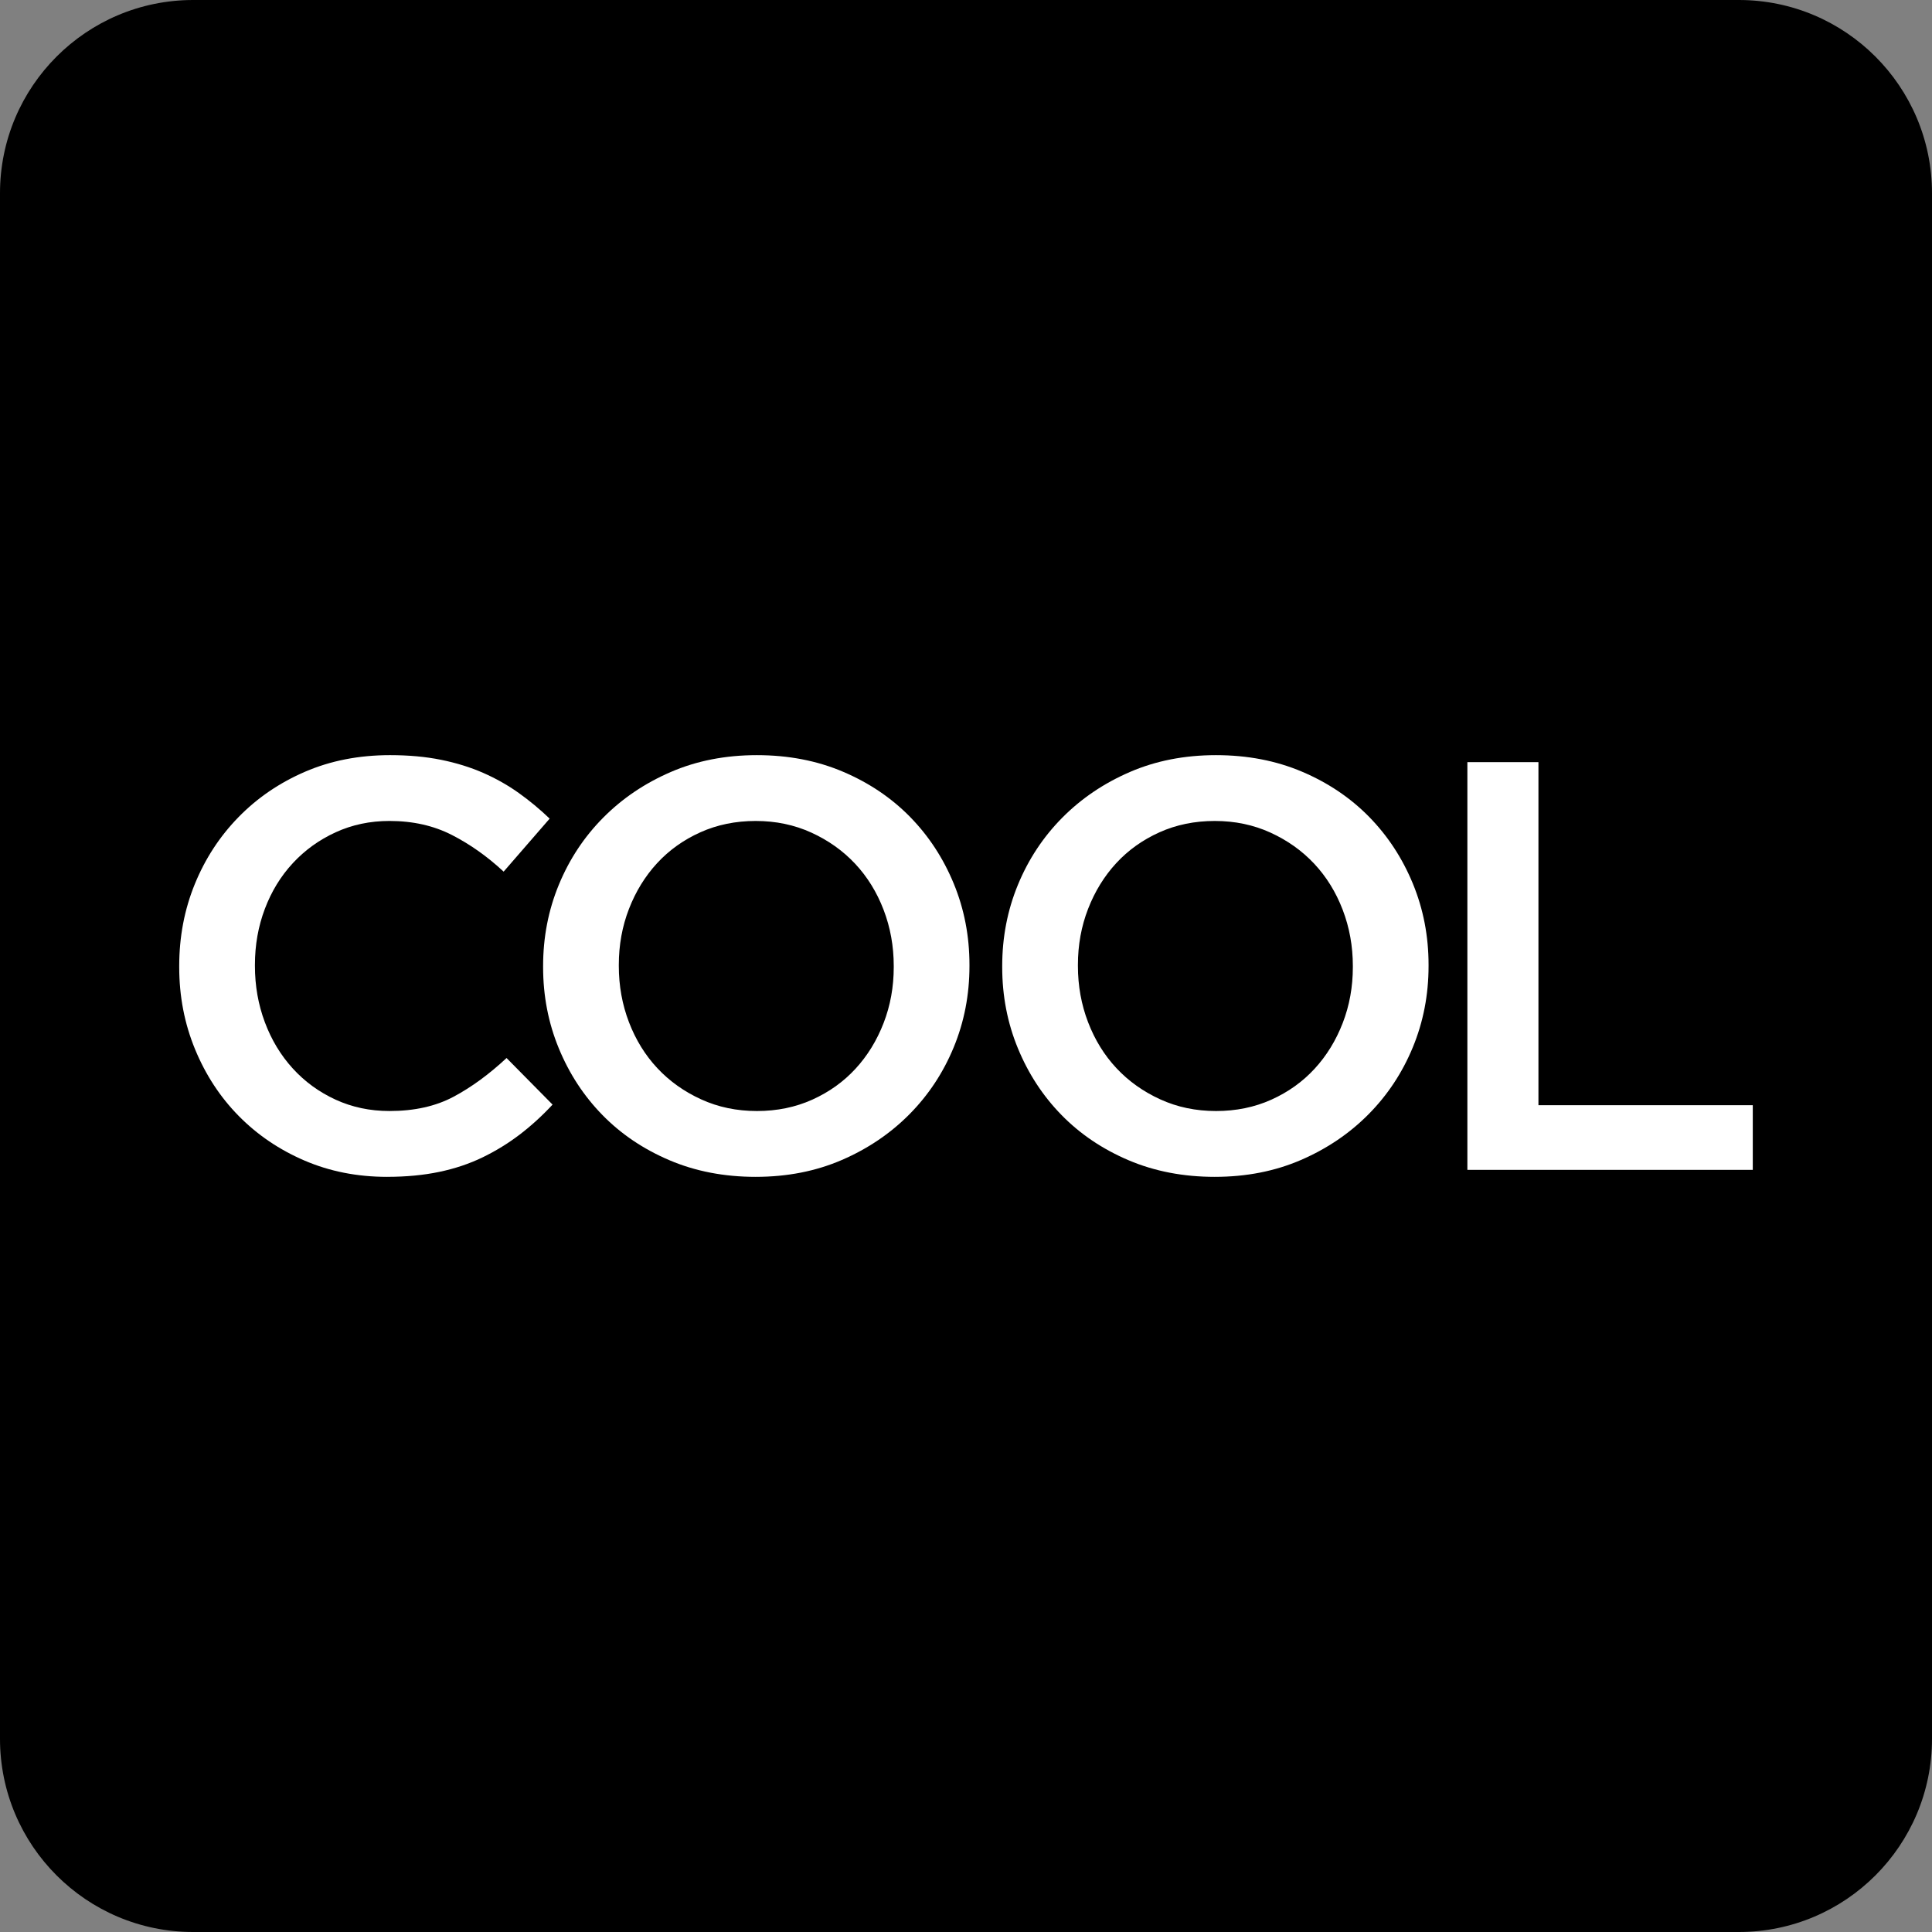 <?xml version="1.0" encoding="UTF-8"?> <svg xmlns="http://www.w3.org/2000/svg" id="Layer_1" viewBox="0 0 442 442"><rect x="0" y="0" width="442" height="442" fill="#808080" stroke="none"/><path d="M397.8 0H44.2C19.789 0,0,19.789,0,44.2v353.6c0,24.412,19.789,44.2,44.2,44.2h353.6c24.411,0,44.2-19.788,44.2-44.2V44.2C442,19.789,422.211 0,397.8 0Z"></path><path d="M88.573,269.238c-6.841,0-13.147-1.245-18.922-3.731-5.776-2.486-10.785-5.884-15.031-10.194-4.244-4.308-7.576-9.394-9.993-15.258-2.417-5.863-3.625-12.126-3.625-18.789v-.267c0-6.663,1.184-12.903,3.558-18.722,2.371-5.817,5.703-10.927,9.995-15.324,4.289-4.397,9.366-7.862,15.23-10.394,5.863-2.532,12.346-3.798,19.455-3.798,4.263,0,8.149.356,11.66,1.066,3.507.712,6.728,1.712,9.66,2.998,2.931,1.289,5.64,2.821,8.128,4.597,2.487,1.778,4.842,3.731,7.063,5.863l-10.528,12.126c-3.73-3.465-7.685-6.263-11.858-8.395-4.177-2.132-8.928-3.198-14.259-3.198-4.443,0-8.55.866-12.326,2.599-3.777,1.732-7.042,4.087-9.794,7.062-2.755,2.977-4.888,6.463-6.396,10.46-1.511,3.998-2.266,8.262-2.266,12.792v.266c0,4.531.754,8.818,2.266,12.859,1.509,4.043,3.642,7.575,6.396,10.594,2.752,3.021,6.017,5.397,9.794,7.129,3.776,1.732,7.883,2.599,12.326,2.599,5.685,0,10.571-1.087,14.658-3.265,4.085-2.176,8.128-5.13,12.126-8.861l10.527,10.66c-2.398,2.578-4.909,4.864-7.528,6.862-2.622,1.999-5.444,3.731-8.462,5.197-3.021,1.466-6.329,2.578-9.928,3.331-3.597.754-7.575,1.133-11.927,1.133Z" style="fill:#fff;"></path><path d="M172.889,269.238c-7.196,0-13.77-1.266-19.721-3.798-5.953-2.532-11.06-5.973-15.324-10.327-4.264-4.352-7.595-9.438-9.993-15.258-2.4-5.817-3.599-12.014-3.599-18.589v-.267c0-6.573,1.199-12.769,3.599-18.589,2.398-5.817,5.773-10.927,10.127-15.324,4.352-4.397,9.504-7.883,15.457-10.46,5.95-2.576,12.525-3.864,19.721-3.864s13.769,1.266,19.721,3.798c5.951,2.532,11.06,5.976,15.324,10.327,4.264,4.354,7.595,9.44,9.995,15.258,2.398,5.819,3.597,12.016,3.597,18.589v.266c0,6.575-1.199,12.772-3.597,18.589-2.4,5.819-5.776,10.927-10.127,15.324-4.354,4.397-9.507,7.885-15.458,10.46-5.953,2.575-12.525,3.864-19.721,3.864ZM173.155,254.18c4.599,0,8.824-.866,12.672-2.599,3.848-1.732,7.142-4.085,9.883-7.062,2.743-2.975,4.888-6.463,6.436-10.46,1.549-3.998,2.323-8.262,2.323-12.792v-.267c0-4.531-.774-8.816-2.323-12.859-1.549-4.041-3.716-7.55-6.503-10.527-2.785-2.975-6.125-5.351-10.016-7.129-3.893-1.776-8.139-2.665-12.739-2.665s-8.824.866-12.672,2.599c-3.848,1.732-7.144,4.087-9.886,7.062-2.741,2.977-4.886,6.463-6.435,10.46-1.549,3.998-2.322,8.262-2.322,12.792v.266c0,4.531.773,8.818,2.322,12.859,1.549,4.043,3.716,7.552,6.502,10.527,2.785,2.977,6.125,5.353,10.019,7.129,3.892,1.778,8.138,2.665,12.739,2.665Z" style="fill:#fff;"></path><path d="M277.921,269.238c-7.196,0-13.77-1.266-19.721-3.798-5.953-2.532-11.06-5.973-15.324-10.327-4.264-4.352-7.595-9.438-9.993-15.258-2.4-5.817-3.599-12.014-3.599-18.589v-.267c0-6.573,1.199-12.769,3.599-18.589,2.398-5.817,5.773-10.927,10.127-15.324,4.352-4.397,9.504-7.883,15.457-10.46,5.95-2.576,12.525-3.864,19.721-3.864s13.769,1.266,19.721,3.798c5.951,2.532,11.06,5.976,15.324,10.327,4.264,4.354,7.595,9.44,9.995,15.258,2.398,5.819,3.597,12.016,3.597,18.589v.266c0,6.575-1.199,12.772-3.597,18.589-2.4,5.819-5.776,10.927-10.127,15.324-4.354,4.397-9.507,7.885-15.458,10.46-5.953,2.575-12.525,3.864-19.721,3.864ZM278.188,254.18c4.599,0,8.824-.866,12.672-2.599,3.848-1.732,7.142-4.085,9.883-7.062,2.743-2.975,4.888-6.463,6.436-10.46,1.549-3.998,2.323-8.262,2.323-12.792v-.267c0-4.531-.774-8.816-2.323-12.859-1.549-4.041-3.716-7.55-6.503-10.527-2.785-2.975-6.125-5.351-10.016-7.129-3.893-1.776-8.139-2.665-12.739-2.665s-8.824.866-12.672,2.599c-3.848,1.732-7.144,4.087-9.886,7.062-2.741,2.977-4.886,6.463-6.435,10.46-1.549,3.998-2.322,8.262-2.322,12.792v.266c0,4.531.773,8.818,2.322,12.859,1.549,4.043,3.716,7.552,6.502,10.527,2.785,2.977,6.125,5.353,10.019,7.129,3.892,1.778,8.138,2.665,12.739,2.665Z" style="fill:#fff;"></path><path d="M335.703,174.361h16.258v78.487h49.037v14.791h-65.295v-93.278Z" style="fill:#fff;"></path></svg> 